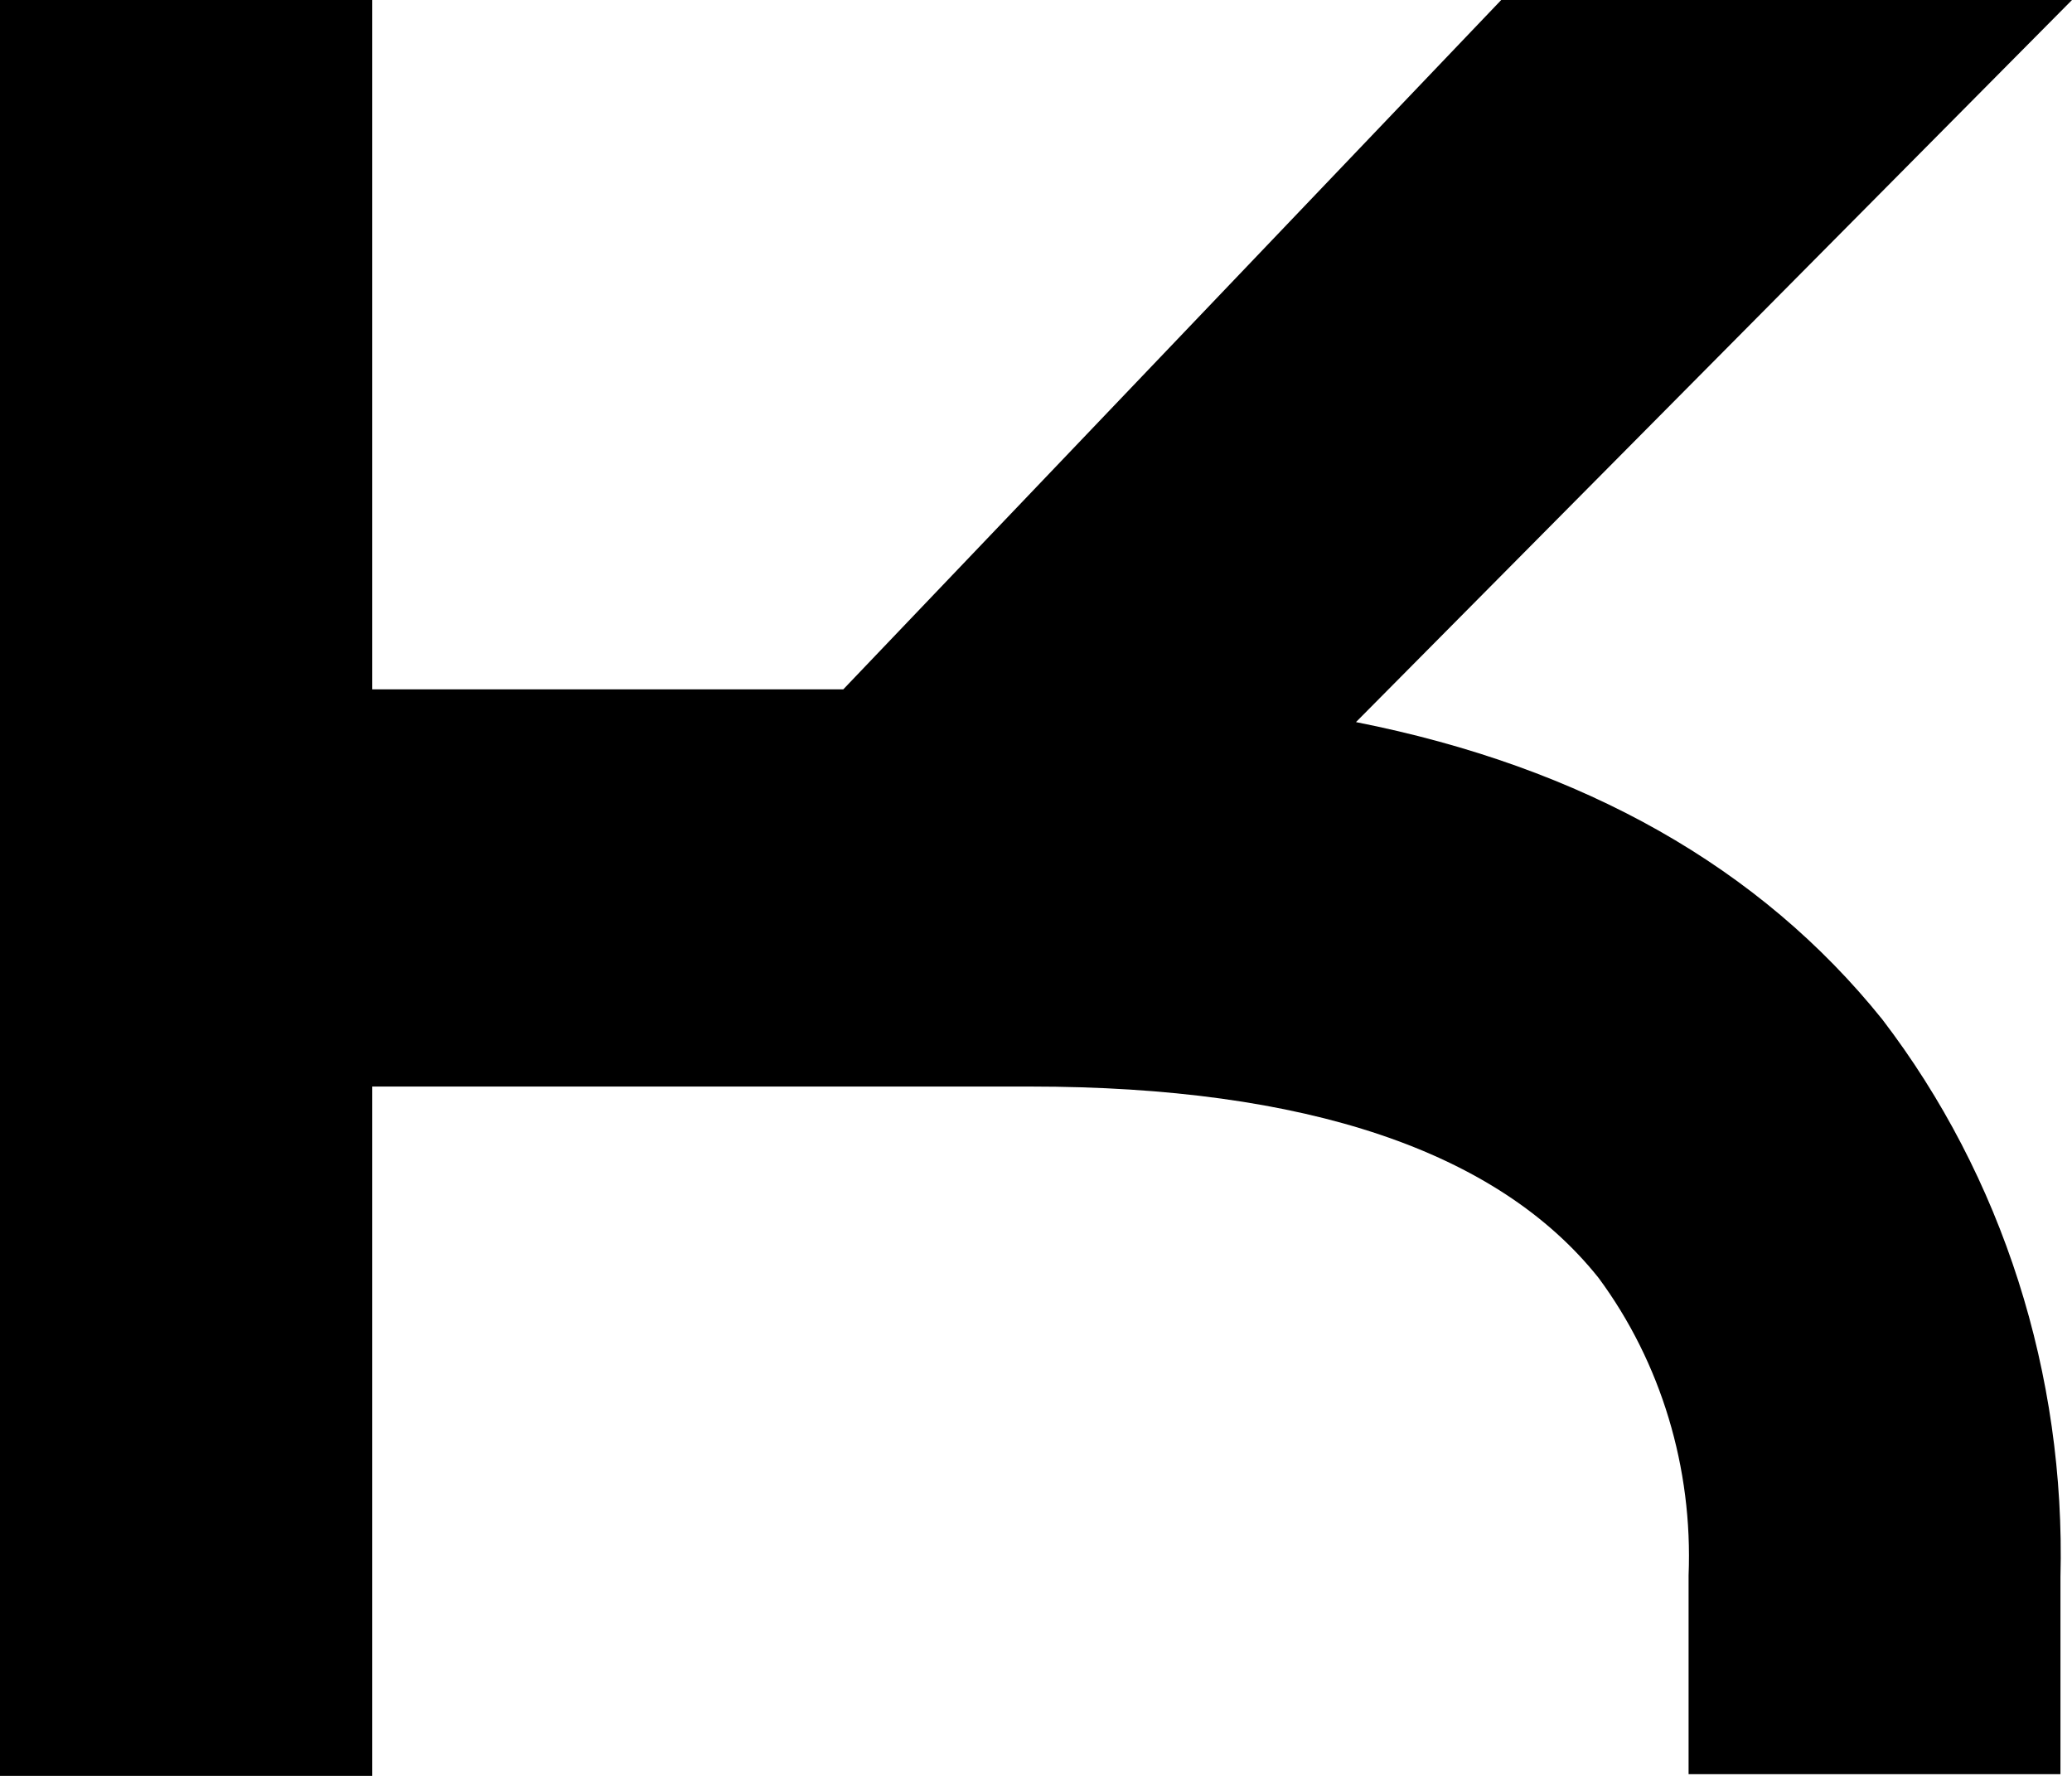 <?xml version="1.0" encoding="iso-8859-1"?>
<!DOCTYPE svg PUBLIC "-//W3C//DTD SVG 1.1//EN" "http://www.w3.org/Graphics/SVG/1.1/DTD/svg11.dtd">
<svg viewBox="0 0 21 18" version="1.1" xmlns="http://www.w3.org/2000/svg" xmlns:xlink="http://www.w3.org/1999/xlink" x="0px" y="0px" style="enable-background:new 0 0 57.004 57.004;" xml:space="preserve">
    <g stroke-width="1">
    	<path d="M13.743,7.319 L21,0 L15.215,0 L8.547,6.987 L3.773,6.987 L3.773,0 L0,0 L0,18 L3.773,18 L3.773,11.013 L10.442,11.013 C13.239,11.013 15.179,11.667 16.203,12.954 C16.835,13.81 17.158,14.879 17.114,15.968 L17.114,17.983 L20.883,17.983 L20.883,15.985 C20.936,13.93 20.295,11.924 19.077,10.332 C17.843,8.796 16.053,7.775 13.743,7.319 Z"></path>
    </g>
</svg>
